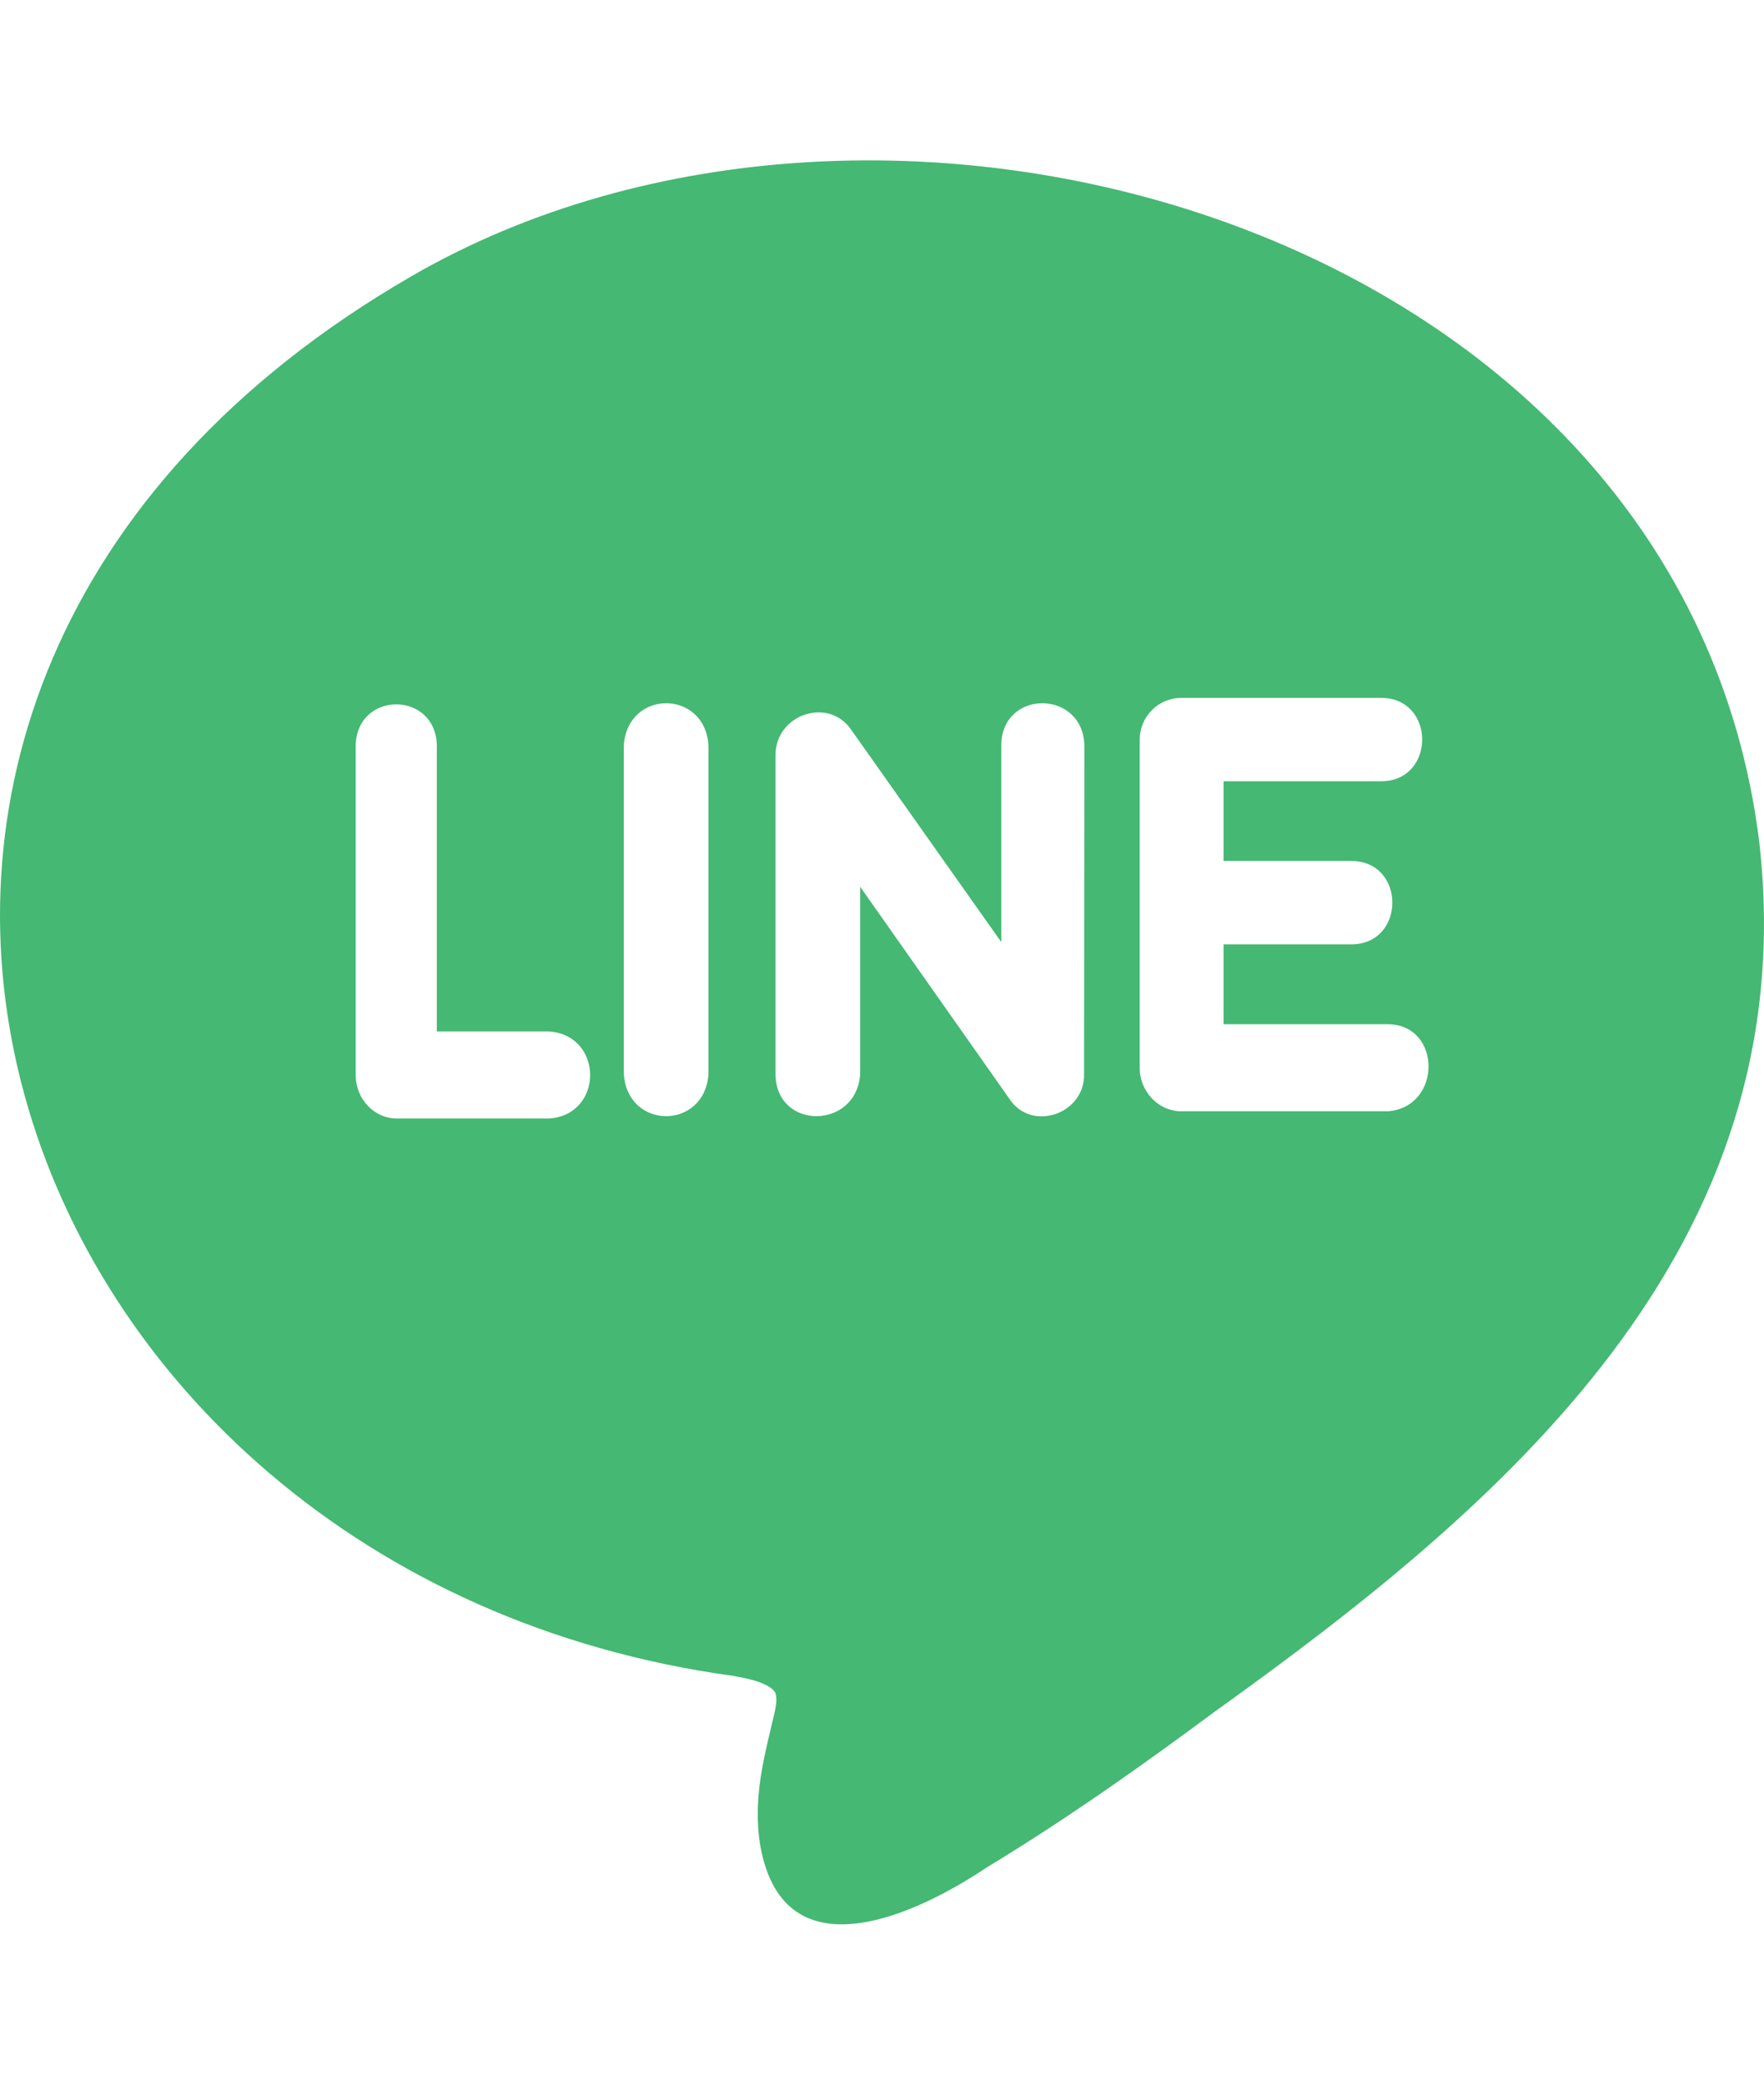 <?xml version="1.0" encoding="UTF-8"?>
<svg width="11px" height="13px" viewBox="0 0 11 13" version="1.1" xmlns="http://www.w3.org/2000/svg" xmlns:xlink="http://www.w3.org/1999/xlink">
    <title>line color</title>
    <g id="首頁" stroke="none" stroke-width="1" fill="none" fill-rule="evenodd">
        <g id="line-color">
            <rect id="Rectangle" x="0" y="0" width="11" height="13"></rect>
            <path d="M8.652,6.93 L7.367,6.93 C7.223,6.93 7.107,6.806 7.107,6.659 C7.107,6.148 7.107,5.125 7.107,4.615 C7.107,4.468 7.223,4.352 7.367,4.352 L8.612,4.352 C8.954,4.352 8.954,4.872 8.612,4.872 L7.63,4.872 L7.63,5.369 L8.426,5.369 C8.768,5.369 8.768,5.889 8.426,5.889 L7.63,5.889 L7.63,6.387 L8.652,6.387 C8.993,6.387 8.994,6.907 8.652,6.93 Z M6.76,6.696 C6.767,6.947 6.433,7.062 6.295,6.853 L5.364,5.53 L5.364,6.696 C5.342,7.048 4.836,7.049 4.836,6.696 L4.836,4.708 C4.836,4.455 5.167,4.343 5.308,4.551 L6.244,5.875 L6.244,4.649 C6.244,4.298 6.753,4.297 6.762,4.649 L6.76,6.696 Z M4.418,6.696 C4.396,7.048 3.912,7.049 3.89,6.696 C3.89,6.282 3.89,5.044 3.89,4.649 C3.912,4.298 4.396,4.297 4.418,4.649 L4.418,6.696 Z M3.424,6.975 L2.475,6.975 C2.331,6.975 2.218,6.851 2.218,6.704 L2.218,4.656 C2.218,4.305 2.724,4.304 2.724,4.656 L2.724,6.432 L3.423,6.432 C3.765,6.455 3.766,6.952 3.424,6.975 Z M10.97,5.247 C10.496,1.434 5.532,-0.008 2.553,1.73 C-1.927,4.333 -0.04,9.821 4.574,10.451 L4.636,10.463 C4.781,10.493 4.821,10.534 4.831,10.55 C4.849,10.579 4.839,10.638 4.832,10.671 C4.769,10.945 4.69,11.209 4.742,11.515 C4.892,12.334 5.729,11.93 6.152,11.646 C6.688,11.322 7.192,10.958 7.572,10.676 C9.367,9.39 11.261,7.792 10.97,5.247 L10.97,5.247 Z" id="Fill-44" fill="#45B873"></path>
        </g>
    </g>
</svg>